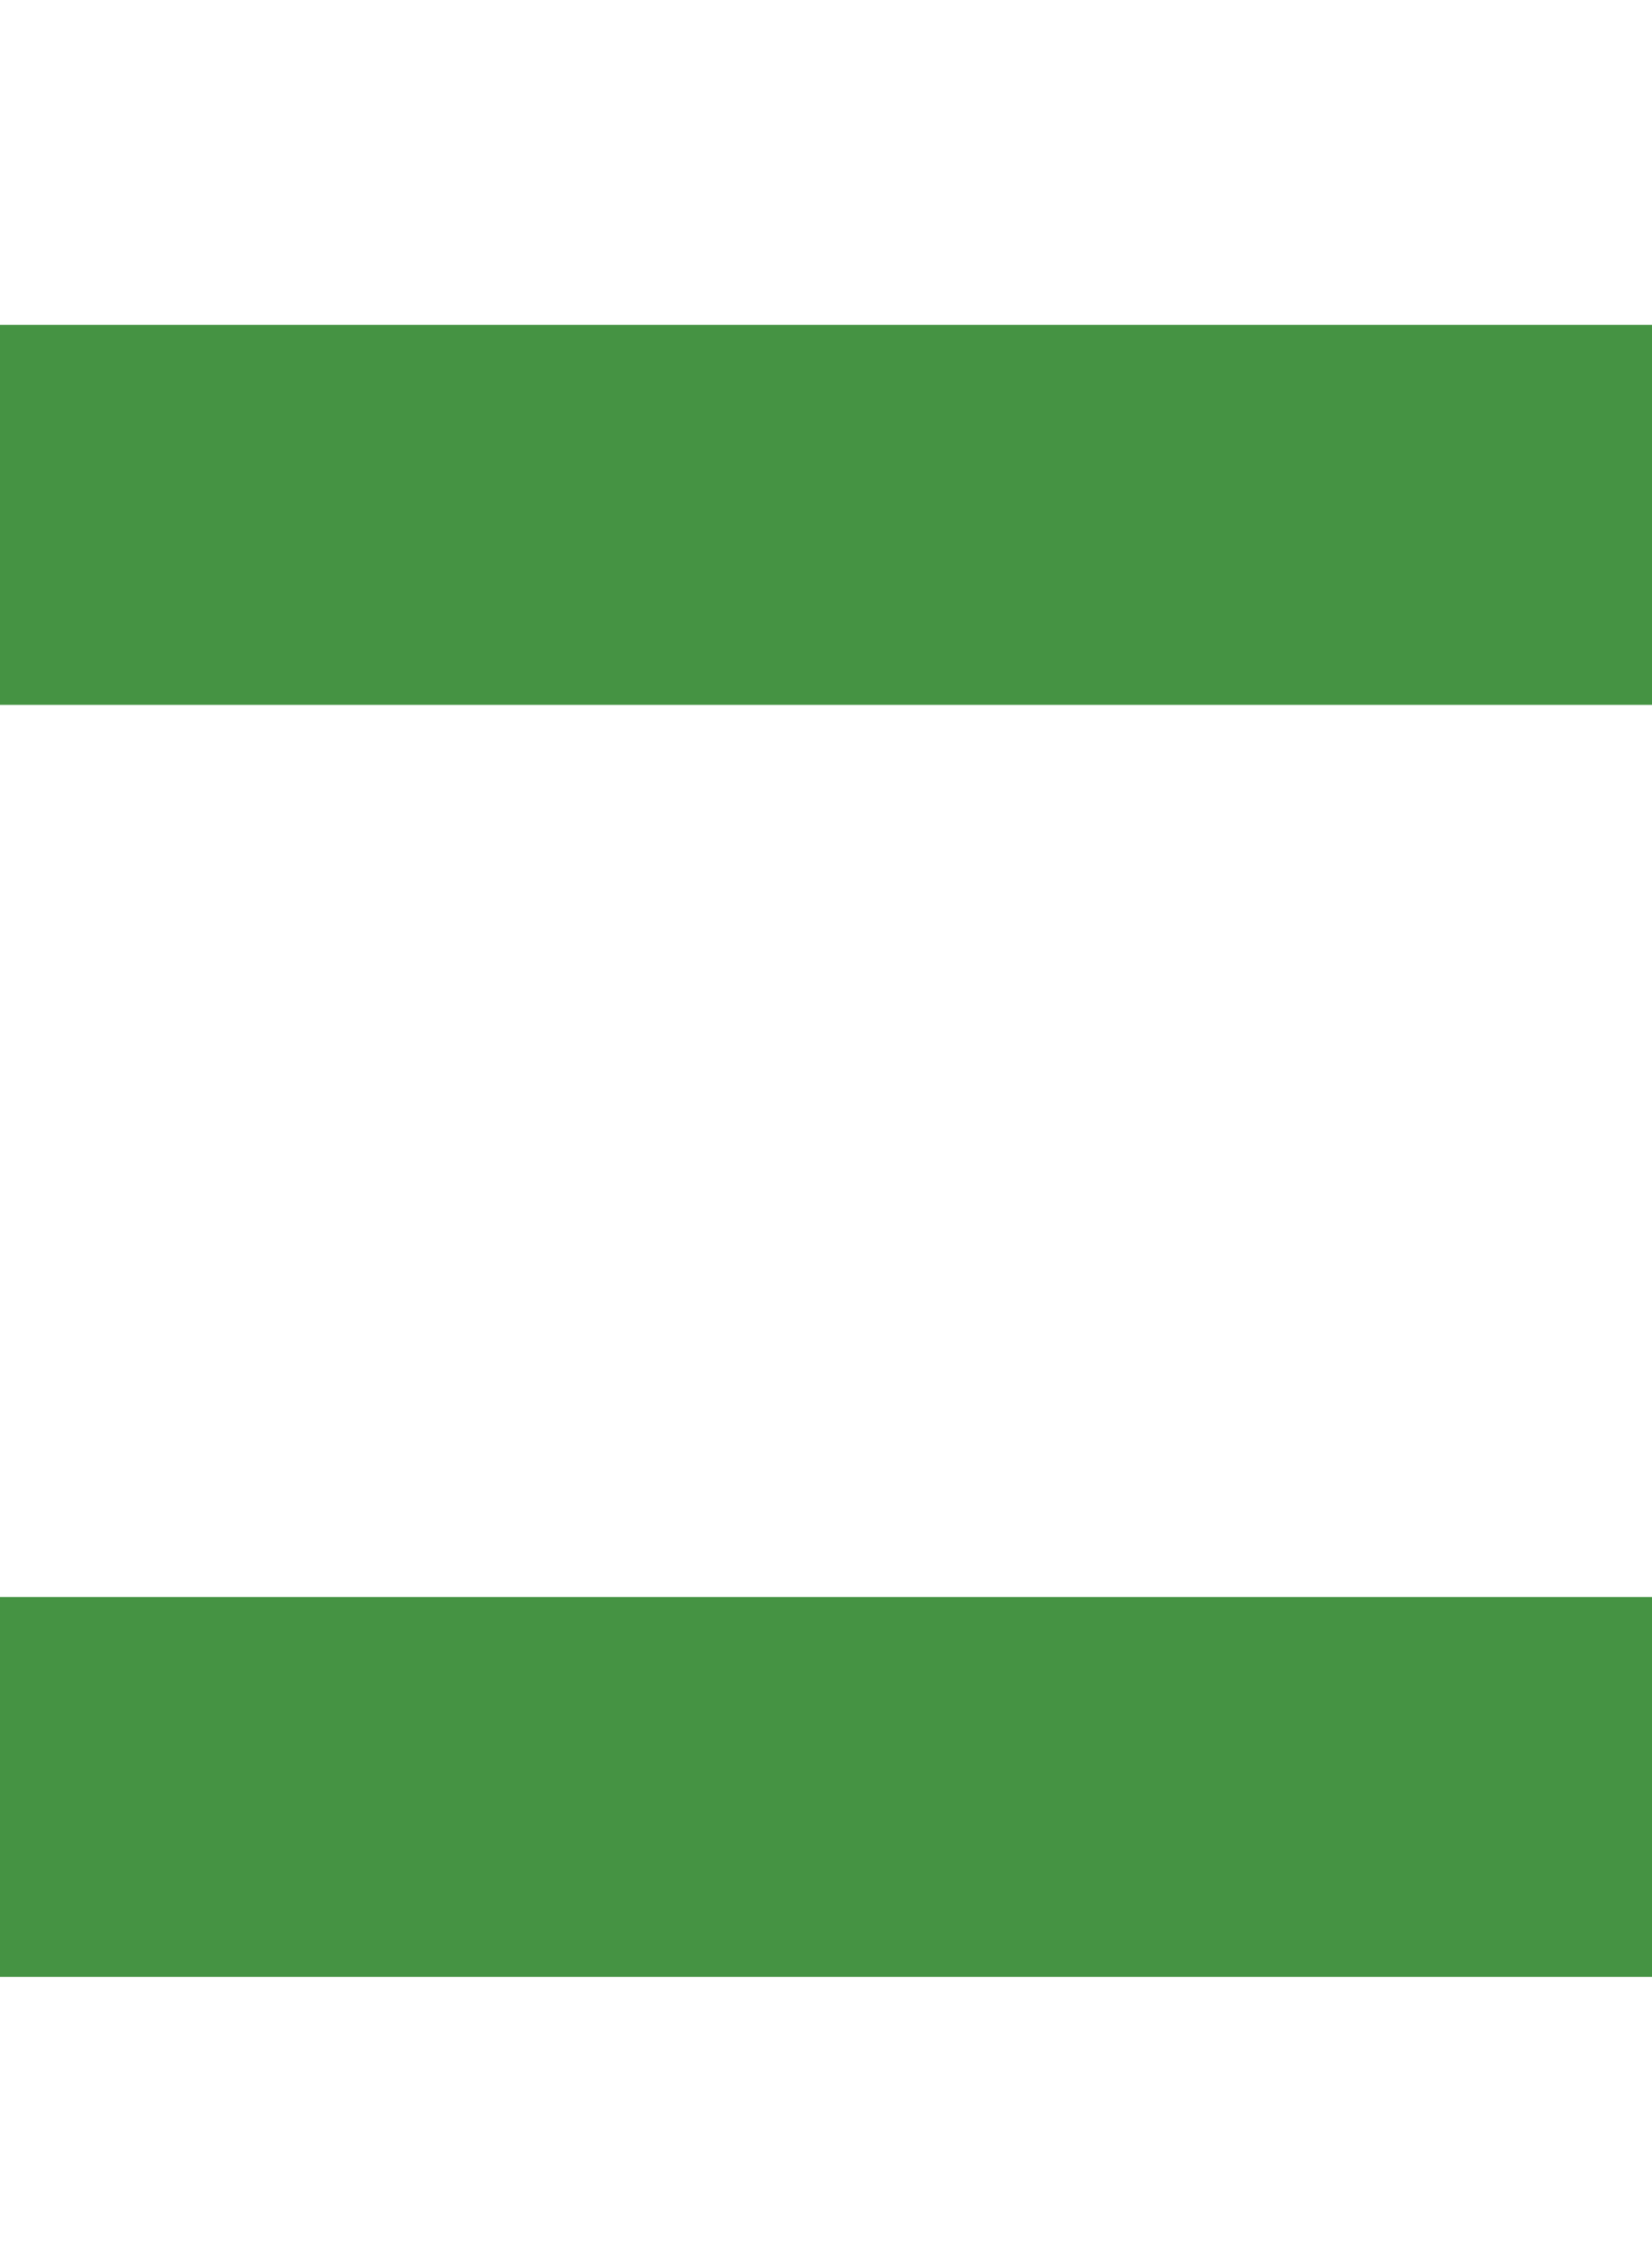 <?xml version="1.0" encoding="UTF-8"?> <svg xmlns="http://www.w3.org/2000/svg" width="300" height="410" viewBox="0 0 300 410" fill="none"> <g clip-path="url(#clip0_2165_12879)"> <g filter="url(#filter0_f_2165_12879)"> <rect x="-76" y="59" width="1312" height="69" fill="#459343"></rect> </g> <g filter="url(#filter1_f_2165_12879)"> <rect x="-76" y="290" width="1312" height="69" fill="#459343"></rect> </g> </g> <defs> <filter id="filter0_f_2165_12879" x="-90" y="45" width="1340" height="97" filterUnits="userSpaceOnUse" color-interpolation-filters="sRGB"> <feFlood flood-opacity="0" result="BackgroundImageFix"></feFlood> <feBlend mode="normal" in="SourceGraphic" in2="BackgroundImageFix" result="shape"></feBlend> <feGaussianBlur stdDeviation="7" result="effect1_foregroundBlur_2165_12879"></feGaussianBlur> </filter> <filter id="filter1_f_2165_12879" x="-90" y="276" width="1340" height="97" filterUnits="userSpaceOnUse" color-interpolation-filters="sRGB"> <feFlood flood-opacity="0" result="BackgroundImageFix"></feFlood> <feBlend mode="normal" in="SourceGraphic" in2="BackgroundImageFix" result="shape"></feBlend> <feGaussianBlur stdDeviation="7" result="effect1_foregroundBlur_2165_12879"></feGaussianBlur> </filter> <clipPath id="clip0_2165_12879"> <rect width="300" height="410" rx="20" fill="white"></rect> </clipPath> </defs> </svg> 